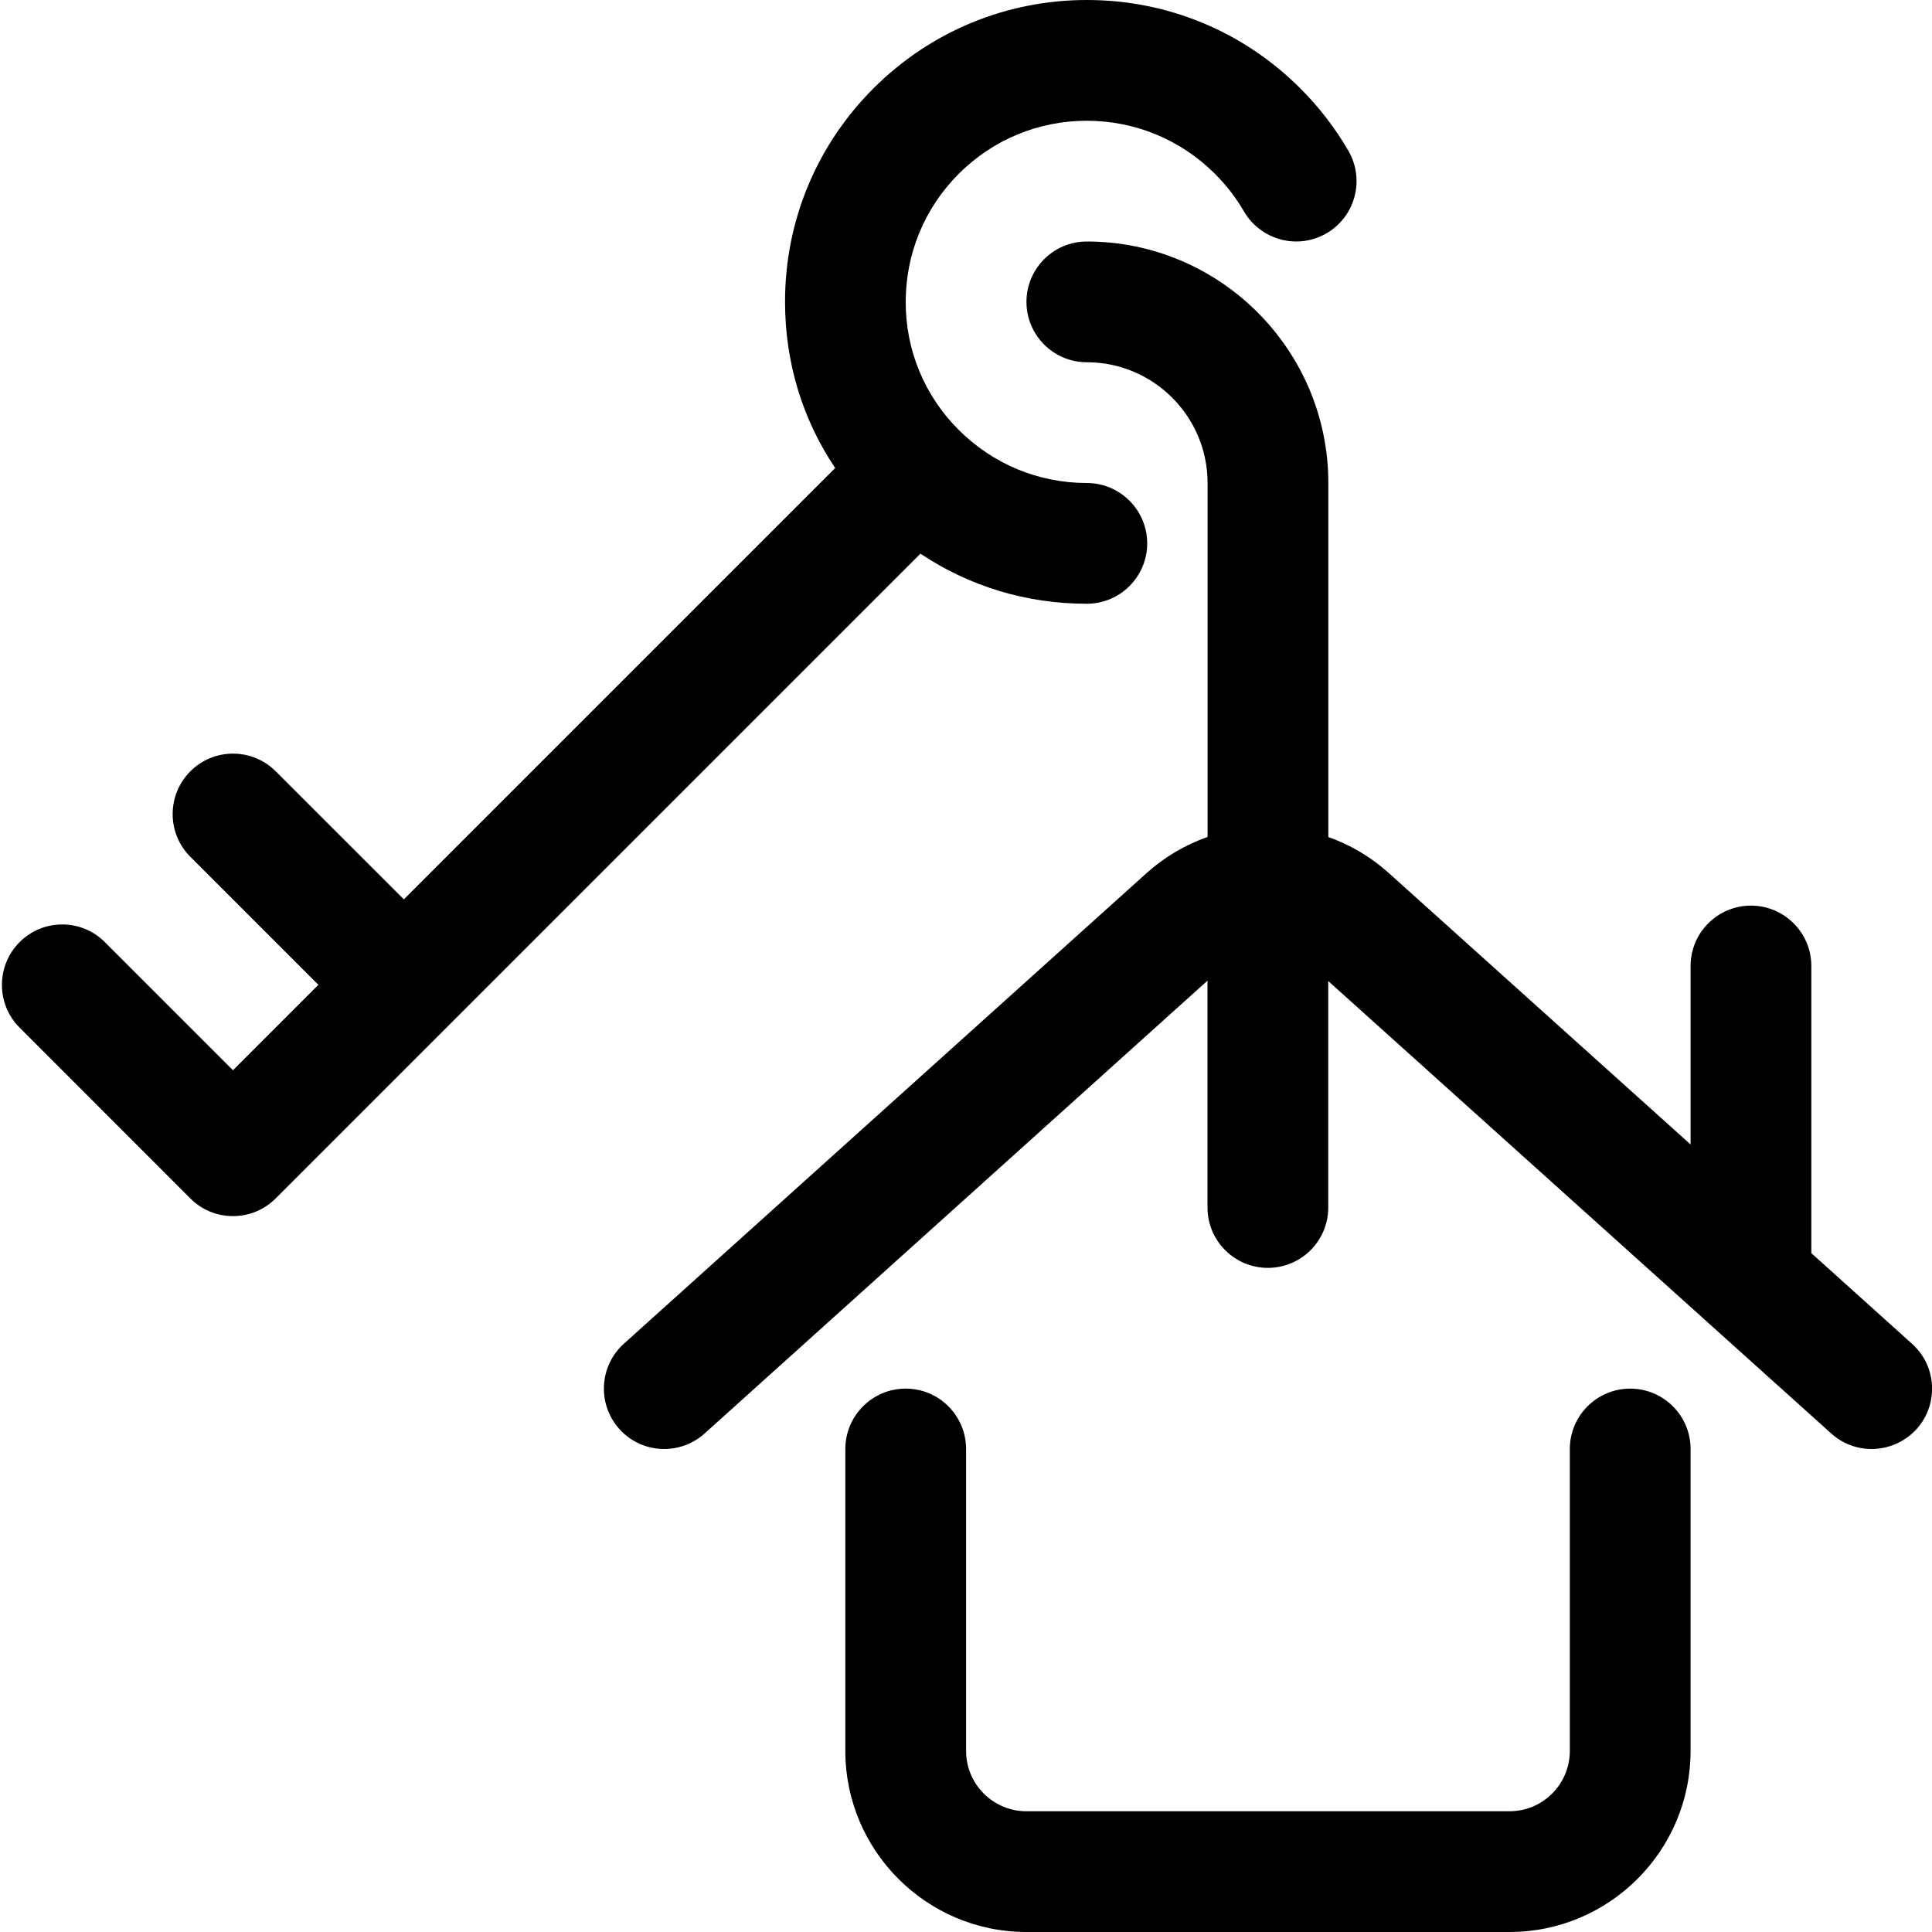 <svg xmlns="http://www.w3.org/2000/svg" xmlns:xlink="http://www.w3.org/1999/xlink" id="Regular" x="0px" y="0px" viewBox="0 0 24 24" style="enable-background:new 0 0 24 24;" xml:space="preserve"><title>real-estate-deal-key-1</title><g>	<path d="M2.894,15.107c-0.2,0-0.389-0.078-0.53-0.22l-2.121-2.122c-0.292-0.292-0.292-0.768,0-1.061  c0.142-0.142,0.33-0.22,0.53-0.22s0.389,0.078,0.53,0.22l1.591,1.591l1.061-1.061l-1.591-1.591c-0.292-0.292-0.292-0.768,0-1.061  c0.142-0.142,0.33-0.22,0.531-0.22c0.2,0,0.388,0.078,0.53,0.219l1.592,1.591l5.358-5.358C9.965,5.204,9.752,4.496,9.752,3.748  c0-1.001,0.391-1.943,1.099-2.651C11.56,0.39,12.501,0,13.502,0c1.003,0,1.944,0.391,2.652,1.099  c0.231,0.231,0.432,0.491,0.596,0.774c0.208,0.358,0.086,0.817-0.271,1.025C16.364,2.965,16.234,3,16.102,3  c-0.266,0-0.515-0.143-0.649-0.373c-0.099-0.171-0.22-0.328-0.36-0.467c-0.425-0.425-0.99-0.659-1.591-0.66  c-0.602,0-1.166,0.234-1.591,0.658c-0.425,0.425-0.659,0.99-0.66,1.591s0.233,1.166,0.658,1.591C12.335,5.765,12.9,6,13.501,6  c0.413,0,0.75,0.337,0.75,0.75c0,0.413-0.336,0.75-0.75,0.75c-0.747,0-1.455-0.214-2.067-0.622l-8.01,8.01  C3.282,15.029,3.094,15.107,2.894,15.107z"></path>	<path d="M12.751,24c-1.241,0-2.25-1.009-2.25-2.25V18c0-0.414,0.336-0.75,0.75-0.75s0.75,0.336,0.75,0.75v3.75  c0,0.414,0.336,0.75,0.75,0.75h6c0.414,0,0.75-0.336,0.75-0.75V18c0-0.414,0.336-0.75,0.75-0.75s0.75,0.336,0.75,0.75v3.75  c0,1.241-1.009,2.25-2.25,2.25H12.751z"></path>	<path d="M23.25,18c-0.186,0-0.364-0.068-0.502-0.193l-6.248-5.62V15c0,0.414-0.336,0.75-0.75,0.75c-0.414,0-0.75-0.336-0.75-0.75  v-2.818l-6.248,5.626C8.615,17.931,8.436,18,8.251,18c-0.212,0-0.416-0.09-0.557-0.248c-0.276-0.307-0.252-0.782,0.055-1.059  l6.494-5.847c0.221-0.199,0.479-0.351,0.758-0.449V6c0-0.827-0.673-1.5-1.5-1.5c-0.414,0-0.75-0.336-0.75-0.75S13.087,3,13.501,3  c1.654,0,3,1.346,3,3v4.398c0.277,0.098,0.532,0.25,0.751,0.447l3.749,3.372V12c0-0.414,0.336-0.75,0.75-0.75s0.75,0.336,0.75,0.75  v3.567l1.251,1.126c0.149,0.134,0.237,0.318,0.248,0.518c0.01,0.2-0.057,0.392-0.191,0.541C23.666,17.909,23.463,18,23.25,18  L23.25,18z"></path></g></svg>